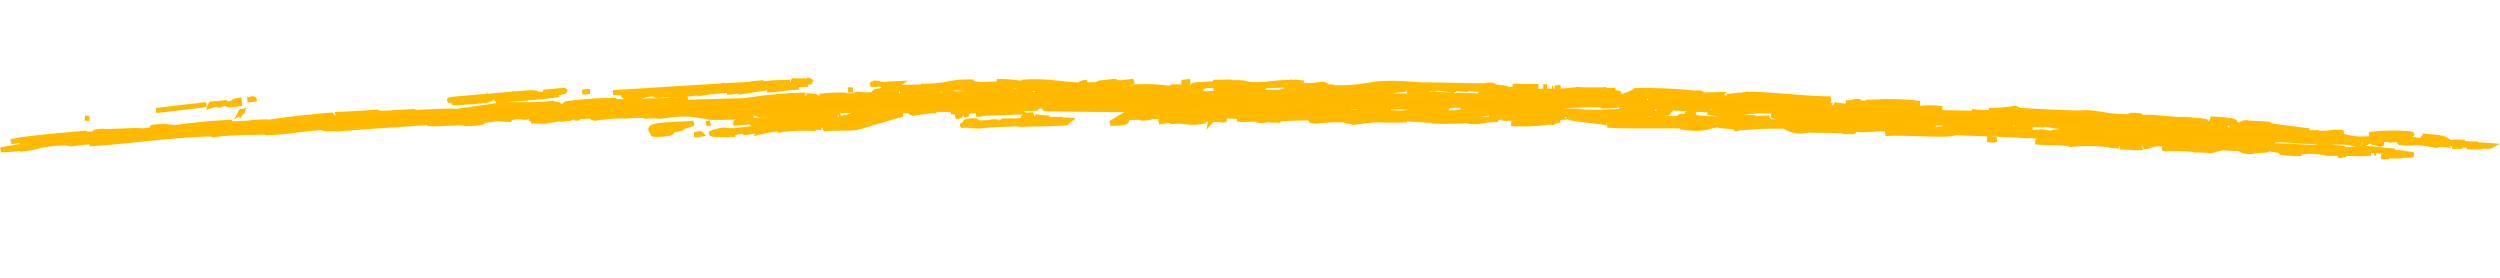 <svg xmlns="http://www.w3.org/2000/svg" width="489.559" height="54.361" viewBox="0 0 489.559 54.361"><defs><style>.a{fill:#ffb800;stroke:#ffba00;}</style></defs><g transform="translate(1.651 0.498) rotate(3)"><path class="a" d="M.81.665c.8-.007,1.486.19,1.174.26C3.64.758,3.648,1,3.9.594,4.972.42,6.061.736,4.851.868L7.9.7,6.1.585C6.632.254,8.976.772,9.6.386L6.316.325l.178-.11A14.54,14.54,0,0,1,3.79.16c.089-.055.045-.148.624-.142C.462-.123,3.288.592,0,.612A5.932,5.932,0,0,1,.81.665Z" transform="translate(477.371 2.168)"/><path class="a" d="M5.835.582l-1.421.4L2.11.8c-.036.151-1.733.221-.6.386A7.923,7.923,0,0,1,2.531,1.16c-.283.315-3.085.071-2.433.418A14.64,14.64,0,0,0,3.353,1.4a30.244,30.244,0,0,1,3.66.329c.5-.034.587-.231,1.227-.253H7.807L7.783.984A9.256,9.256,0,0,1,6.167,1L8.929.511C8.1.03,5.406.222,4.362,0,5.645.448,3.293.174,5.835.582Z" transform="translate(469.066 1.307)"/><path class="a" d="M0,0,.065,0Z" transform="translate(477.306 2.778)"/><path class="a" d="M2.859.722c-.567.057-.7.185-.769.249L8.466.411C8.232.3,6.353.3,7.563.121A5.917,5.917,0,0,0,5.142.484L5.555.251C4.15.626,3.016.228,3.935,0L3.81.011,0,1.315C1.51,1.24,1.061.888,2.859.722Z" transform="translate(190.423 10.626)"/><path class="a" d="M0,.267C.781.091.854.03.741,0A5.894,5.894,0,0,0,0,.267Z" transform="translate(8.993 27.007)"/><path class="a" d="M1.19,0,0,.409A6.709,6.709,0,0,0,1.19,0Z" transform="translate(186.376 12.245)"/><path class="a" d="M.567.048C.563.032.575.018.534,0L0,.2H.012Z" transform="translate(197.791 6.906)"/><path class="a" d="M.409,0,0,.069Z" transform="translate(147.662 16.17)"/><path class="a" d="M6.511,0,3.7.5C4.057.336,2.68.477,3.247.274,3.033.313,2.02.441,2.316.491L2.9.438C1.482.945,2.433,1.03,0,1.516A6.512,6.512,0,0,0,3.025,1.13l.737-.11L6.021.292Z" transform="translate(214.32 3.871)"/><path class="a" d="M0,.034.017,0A.028.028,0,0,0,0,.034Z" transform="translate(46.57 19.04)"/><path class="a" d="M.069.025,0,.167C.121.082.672-.057.069.025Z" transform="translate(46.588 18.874)"/><path class="a" d="M.4.009C.377.084.239.19,0,.3L.887,0Z" transform="translate(187.992 11.941)"/><path class="a" d="M0,.543,2.377.281,3.2,0C2.308.158,1.251.3,0,.543Z" transform="translate(191.593 10.356)"/><path class="a" d="M13.792,3.818c-4.891.55,1.057-.58-1.239-.468a22.785,22.785,0,0,0-2.575.63c3.822-.614-.291.765,3.6.249-.429.445-2.684.717-4.045.767-1.632-.212,1.215-.427,1.433-.84a3.426,3.426,0,0,0-1.846.566c-2.494.19-4.932,1.044-6.588.68A8.381,8.381,0,0,0,0,6.172c-.057.432,2.725-.084,3.5.162-.15-.018-.441-.057-.381-.123l1.567-.087c-1.51.021.061-.432.834-.553.563-.073,1.688-.217,1.571-.087l-.83.185c1.15,0,2.344-.573,3.587-.484.093.084-.336.178-.381.242a35.752,35.752,0,0,1,4.369-.943L12.84,5c1.409-.605,4.984-.829,7.507-.833-.291-.043-.8-.041-.53-.151,1.409-.24,2.583-.068,1.984.212,1.3-.477,5.43-.249,7.211-.877q4.081-1.49,8.219-2.891a9.035,9.035,0,0,1-1.02.2C35.3.377,34.883.459,36.2,0c-1.336.308-.721.55-2.8.744C34.166.5,34.251.059,32.243.2c-4.867.854-7.851,2.2-12.313,3.174-.255-.258-3.867.18-5.656.292A10.493,10.493,0,0,1,17.48,2.9l-3.434.3Z" transform="translate(138.803 12.19)"/><path class="a" d="M.4.014C.271,0,.138,0,0,0A1.73,1.73,0,0,0,.4.014Z" transform="translate(168.659 13.925)"/><path class="a" d="M.417.032C.429.021.421.011.425,0L0,.064Z" transform="translate(158.703 15.021)"/><path class="a" d="M.069.249.83,0,.215.126C.017.18-.072.228.069.249Z" transform="translate(186.564 11.178)"/><path class="a" d="M.126,0,0,.126l.336,0C.352.059.3.011.126,0Z" transform="translate(187.993 11.827)"/><path class="a" d="M.449,0,0,.114A1.11,1.11,0,0,0,.449,0Z" transform="translate(125.577 15.613)"/><path class="a" d="M3.337,2.6c1.693-.219.065-.432,2.474-.706l-.717.055c1.668-.384,4.758-.58,6.814-.808-.178.187,1.316.073,1.158.352A13.872,13.872,0,0,0,16.48.762c.9,0,2.158-.365,3.3-.368-.514-.107,1.425-.676-1.223-.219.211-.043.065-.064.271-.107-1.81-.041-2.4.393-3.9.546-.948-.062,1.393-.39.526-.365-1.834.327-5.948.4-5.64.959a5.2,5.2,0,0,1-2.02.007C5.84,2.022-.27,1.842.009,2.6a28.476,28.476,0,0,0,3.154-.541Z" transform="translate(143.439 13.531)"/><path class="a" d="M.336,0,0,.023Z" transform="translate(182.095 11.717)"/><path class="a" d="M20.873.706l-.6.564c-4.053.443-5.559.45-9.122.772-.291-.046.13-.128.34-.169-2.49.274-6.272.493-8.033.884-.8.066-2.94.084-2.186-.135a8.05,8.05,0,0,1-1.259.185c-.17-.174.984-.139.968-.292-.36.018-.506,0-.571.059.551-.208-.8-.566,1.988-.795,1.2.333-1.915.215-1.146.633.923-.078.765-.251.826-.315C3.26,2,3.264,2.128,3.232,2.24c.409-.185,1.944-.11,2.5-.386,2.275-.233-.024.365,1.466.231l.729-.553,2.51-.123C13.986.929,9.7.626,13.743,0c-.474.3,1.288.573,3.223.509a42.187,42.187,0,0,1-4.689.6c2.182.194-2.851.292-1.656.628a16.791,16.791,0,0,1,4.045-.473l-.425.082C15.674,1.27,16.626.676,18.634.7c.976-.1.826.059.684.183A4.661,4.661,0,0,1,20.873.706Zm-2.105.26-1.32.064A5.035,5.035,0,0,0,18.768.966Z" transform="translate(187.821 11.423)"/><path class="a" d="M0,0,.4.046A2.5,2.5,0,0,0,0,0Z" transform="translate(456.26 1.524)"/><path class="a" d="M0,.021.773,0C.47,0,.223.007,0,.021Z" transform="translate(279.379 3.268)"/><path class="a" d="M0,.153,1.113,0A6.382,6.382,0,0,0,0,.153Z" transform="translate(303.299 0.734)"/><path class="a" d="M.216,0,.179,0,0,.023Z" transform="translate(446.84 1.339)"/><path class="a" d="M0,0A5.02,5.02,0,0,0,.636.094,1.494,1.494,0,0,0,0,0Z" transform="translate(351.882 0.976)"/><path class="a" d="M0,.027.069.034.207,0Z" transform="translate(302.787 0.887)"/><path class="a" d="M.486,0,0,.078A3.178,3.178,0,0,0,.486,0Z" transform="translate(267.687 2.264)"/><path class="a" d="M.47,0C.3.023.13.048,0,.075Z" transform="translate(269.542 3.565)"/><path class="a" d="M1.016,0,0,.146A7.313,7.313,0,0,0,1.016,0Z" transform="translate(231.55 4.301)"/><path class="a" d="M.15,0C.093.027.036.053,0,.075.138.053.2.021.15,0Z" transform="translate(266.031 3.415)"/><path class="a" d="M.1,0H.032L0,.055Z" transform="translate(462.674 3.072)"/><path class="a" d="M0,.02.915.006A8.343,8.343,0,0,0,0,.02Z" transform="translate(465.338 2.395)"/><path class="a" d="M0,.034C.279.1.927.18.628.262,1.154.155,1.109-.089,0,.034Z" transform="translate(373.11 1.472)"/><path class="a" d="M.031.155A4.487,4.487,0,0,1,.614,0C.23.064-.106.116.031.155Z" transform="translate(457.508 5.863)"/><path class="a" d="M0,.1.567,0C.368.027.178.062,0,.1Z" transform="translate(458.122 5.762)"/><path class="a" d="M.32.062A.858.858,0,0,0,0,0C.045.064.162.075.32.062Z" transform="translate(362.987 5.527)"/><path class="a" d="M3.972,1.452c.17-.112,4.154-.247.822-.4C4.952.694,6.948.945,7.843.881c-.636-.1.34-.219.158-.354A10.727,10.727,0,0,1,6.292.6C5.972.427,7.086.347,7.948.434,6.9.212,9.321.187,7.827,0A38.657,38.657,0,0,0,0,.578,37.893,37.893,0,0,1,5.4.662l-.66.292A24.1,24.1,0,0,0,.324.747L4.073,1c1.741.308.559.333-.834.349A2.16,2.16,0,0,1,3.972,1.452Z" transform="translate(463.014 1.049)"/><path class="a" d="M0,.021.061.03A1.032,1.032,0,0,0,.219,0Z" transform="translate(464.265 5.134)"/><path class="a" d="M.292,0,0,.142C.251.069.328.027.292,0Z" transform="translate(234.601 10.523)"/><path class="a" d="M.019,0h0C0,0-.009,0,.019,0Z" transform="translate(462.112 3.616)"/><path class="a" d="M.036,0,0,.027A.1.1,0,0,0,.036,0Z" transform="translate(245.953 10.012)"/><path class="a" d="M.156.037A.181.181,0,0,0,.091,0C-.075.027.01.037.156.037Z" transform="translate(246.906 3.191)"/><path class="a" d="M0,0A.035.035,0,0,1,0,.03Z" transform="translate(245.998 9.982)"/><path class="a" d="M.351.091A2.705,2.705,0,0,0,.023,0C-.046.034.031.064.351.091Z" transform="translate(299.203 6.673)"/><path class="a" d="M.142.027,0,0Z" transform="translate(288.691 6.644)"/><path class="a" d="M.911,0C.526,0,.239.011,0,.027A9.1,9.1,0,0,0,.911,0Z" transform="translate(369.198 0.124)"/><path class="a" d="M.36,0A2.077,2.077,0,0,1,0,.132,1.757,1.757,0,0,0,.36,0Z" transform="translate(245.515 10.039)"/><path class="a" d="M.231,0,0,.042.141.053Z" transform="translate(315.374 4.767)"/><path class="a" d="M5.482.653a1.573,1.573,0,0,0-.267.114C6.632.589,9.272.637,9.547.3,9.066.322,6.531.214,6.94.007,5.952.125,4.454-.055,3.919.018c1.656.123.207.272-.887.422C2.021.379,3.195.169,2.32.137L0,.256,2.033.228,1.45.566,1.656.53C5.065.26,2,.984,5.482.653Z" transform="translate(316.109 4.2)"/><path class="a" d="M.539,0A4.211,4.211,0,0,0,0,.1,1.378,1.378,0,0,0,.539,0Z" transform="translate(320.276 4.967)"/><path class="a" d="M0,.064.6,0Z" transform="translate(340.628 5.009)"/><path class="a" d="M0,.132C.085.219,2.11.24,2.012,0L.223.078Z" transform="translate(198.274 10.13)"/><path class="a" d="M.8,0H.134L0,.039A3.875,3.875,0,0,0,.8,0Z" transform="translate(357.661 3.079)"/><path class="a" d="M.6,0A2.2,2.2,0,0,0,0,.137,2.116,2.116,0,0,0,.6,0Z" transform="translate(323.452 4.07)"/><path class="a" d="M0,0A2.091,2.091,0,0,1,.761.267C1.34.272,1.749.146,2.34.1A13.87,13.87,0,0,1,0,0Z" transform="translate(360.51 3.659)"/><path class="a" d="M.049,0,0,0Z" transform="translate(363.433 3.755)"/><path class="a" d="M199.424,10.26l-.729.1.361-.087-1.951.043-.78.087a.719.719,0,0,0,.258-.078l-.625.009c-1.44.345-5.182.758-6.226.973-1.411.2-3.167.365-4.292.413,1.039-.057,2.393-.192,1.922-.3a26.483,26.483,0,0,0-6.828.226l2.117-.153-4.545.87c-1.761-.105,2.267-.436,2.852-.674-3.6.523-6.983.034-8.5.619-.361-.258-.97-.687-3.391-.489,1.893.19-1.372.3.212.539-.769.215-2.76.091-2.806.306l.178-.13a18.68,18.68,0,0,0-7.081.982c-4.917.466-7.3.427-11.31.806a6.434,6.434,0,0,0-3.2-.438c-.631.308-4.235.712-4.453,1.06,2.961-.1,2.244-.454,3.942-.667,1.607.219.293.32,2.358.363-1.658,0-7.1.744-9,.571l.591-.094c-2.875.032-3.8-.71-8.205.132l-2.112.37c.092-.039.08-.078.126-.11-3.638.253-2.84-.185-6.691.418.3-.048.086-.066.385-.112a41.308,41.308,0,0,0-6.14.8c-1.188-.169.109-.281.654-.53a65.686,65.686,0,0,0-10.409,1.63l-2.657.073c1.463-.244,3.173-.687,2.616-.806a22.654,22.654,0,0,1-3.075.406,9.969,9.969,0,0,1,1.825-.726c-4.3.087-.591.68-3.781.42-1.3.114-1.922.427-1.945.642l-2.513-.055c-.109.281-3.012.555-4.894.763A6.051,6.051,0,0,0,94.04,18.4c-.023.217-1.991.493-3.3.605-.8-.5-8.441.911-7.293.121-5.721.749-13.874,1.61-17.576,2.213-1.366-.023-3.953.224-2.565-.183-4.705.445-6.725,1.292-11.453,1.635-.43-.025,2.089-.231,1.8-.393-2.88.543-5.658.368-10.254,1.018.786-.094.941-.231,1.01-.3a20.978,20.978,0,0,1-2.949.612c-.717.027.861-.164.43-.19-9.267.694-15.636,2.206-24.587,3.256,2.565-.292,3.27-.76,3.19-.909l-2.513.288c-.832.292-2.714.514-4.189.831-.247-.046-1.061-.025-.344-.2C8.228,27.032,6.2,28.361,0,28.893l6.805-1.578L4.8,27.281l2.99-.7c-2.083.032-3.42.68-3.856.441.35-.123,1.349-.215,1.274-.363a18.729,18.729,0,0,0-3.288.546c3.259-.977,10.483-1.818,14.27-2.409.58-.116-.43.192-.493.26,1.572-.2,2.645-.146,4.567-.475,1.073-.377-1.067-.059-2.066.032-.017-.217.488-.263,1.561-.42.436.237,6.082-.614,7.729-.454,5.807-.742-1.44-.6,4.39-1.107l1.934.121c3.167-.6,7.345-1.276,11.166-1.619l-.792.1c-.436.19.493.176.93.2,2.938-.176,5.256-.827,7.19-.706,3.03-.69,8.314-1.5,11.964-2.028,1.274.311-4.671.822-6.053,1.24l3.4-.343a14.589,14.589,0,0,0-3.936.817c3.018-.242,3.776-.678,6.541-1.066-.149.132.27.164,1.578.039l.2-.306a2.3,2.3,0,0,0,.608,0l4.935-.66A16.2,16.2,0,0,0,68.9,18.3c.562.112-.522.251-1.825.374,1.027-.288-1.366-.023-1.435-.171,2.622-.251,5.813-.6,7.477-.845l.711.194c2.53-.183,5.078-.58,6.811-.674l-.448.185c3.03-.217,5.876-.669,8.676-.685,2.507-.527,5.744-1.064,7.764-1.56.987-.427,8.1-.292,10.868-1.016.224.016-1.939.427-2.9.642,2.037-.128,3.414-.674,4.235-.388-4.579.285.39.251-1.584.527,2.106-.194,4.3-.452,5.267-.667-3.42.306.958-.58-2.422-.123a67.315,67.315,0,0,1,9.387-1.137c.046.151.476.187,1.71.153l.849-.29c1.526-.082-2.771.484.293.32,2.926-.614,9.485-.539,10.5-1.324,2.508.08-4.378.63-.631.674-1.957.411-4.969.358-5.48.751,1.985-.258.889.226,2.2.126l2.169-.39-.511.027c3.649-.621,9.772-.95,14.615-1.391a86.88,86.88,0,0,1,11.574-1.685c-1.371.3,4.223-.1,1.257.491a13.716,13.716,0,0,0,4.539-.507c-2.048.091-.734,0-2.473.05a26.036,26.036,0,0,1,4.871-.4c-.511.021-.3.043-.39.107,2.473-.05,1.079-.26,2.794-.459.666.212,3.89-.2,5.543-.185l2.163-.523c-1.176.327,2.255-.068,2.708.123a29.759,29.759,0,0,1,5.428-.767c-1,.187,2.387.037,2.53.274,4.43-.034,6.932-1.094,11.183-1-.1.064-.872.272.35.258.924-.123,2.594-.2,3.6-.285l-.029.009.046-.009c.493-.043.8-.094.786-.153a47.257,47.257,0,0,1,5.8-1.044c-.35-.26-3.2.023-4.412.187l-.981.338c-1.188-.354-3.053.26-3.9.167,1.865-.612,7.821-.852,11.258-1.368a80.345,80.345,0,0,0-11.12.272l1.871.055-2.146.137,2.192.167c-2.054.071-3.787.253-5.629.349,2.152-.137,3.133.192,1.894.205-2.5-.123-2.433.329-4.269.425,1.027-.037,2.358-.114,1.567.1-3.741-.11-4.636.164-8.062.011.591.434-4.091.3-4.424.7l1.538-.055-3.11.484c-3.127-.164,2.473-.564-2.163-.511-4.194.247-3.885.722-7.144.986a28.97,28.97,0,0,1,6.117-.941L174.888,7.6c.78-.215,4.458-.445,6.3-.548-2.9.507,1.457,0,2.938.169.143-.279-1.784-.119.431-.468-2.152.139-2.462.167-5.239.256,5.968-.265,4.958-1.242,10.225-1.343-2.341.265.981.329,1.32.438,1.107-.1,3.363-.3,4.275-.425l-1-.329c2.961-.347,4.309.393,7.643-.21.367-.256-3.093.11-2.479.027,4.677-.53,6.622-.023,10.948.007.2-.128.063-.368,1.469-.658-.384.256.752.306-.849.575a33.414,33.414,0,0,0,4.286-.4c-3,.021,1.09-.39,1.589-.555,1.544-.041-.384.251-1.3.368,1.245,0,2.823.258,3.4-.121.126.237-3.213.811-5.463.991l1.544-.039a14.6,14.6,0,0,1-2.754.194c1.555.11,1.48.322,1.194.511-.207-.025.092-.062-.109-.087-1.245,0-2.158.126-1.83.235-.981.386,1.767.1,2.651.226l1.848-.16,6-1.37A39.578,39.578,0,0,1,228,4.867l.465-.306c2.376-.1,4.636-.123,3.236.308-.115-.089-.419-.05-.941-.037a.919.919,0,0,1-.3.1l-.1.055,4.206-.379c-4.172.626-.052.516-.62,1.046l4.286-.386c-2.674-.018-.121-.238.792-.354.344.267,3.488-.187,5.026-.217l-.092.062c1.44.037,3.908-.1,5.646-.249a26.767,26.767,0,0,1,3.035-.959c-3.058.025-1.3-.164-1.584-.327a5.216,5.216,0,0,0,.935-.055c.413-.1-.62-.08-.729-.169-3.185.267-6.484.445-7.683.888,1.038.135,1.635-.24,2.777-.169a46.091,46.091,0,0,1-6.254.5l-.947-.187-2.645.265a9.538,9.538,0,0,1,3.133-.58c-.425-.2-2.777.194-4.521.21l-.786.354c.287-.19-3.414-.032-.866-.4l4.189-.475-1.251-.148L240,3.013l-.8.2c5.738-.509,1.888.514,7.631-.107a31.363,31.363,0,0,1,7.3-.639c-2.571.2-.2.276-1.107.534a19.478,19.478,0,0,0,4.831-.509c.723.169,1.251.311-1.125.384-.184.427,3.093-.205,3.42.212,7.821-.343,5.921-1.655,15.223-1.5l-.3.183c5.778-.411,9.192-.317,14.557-.635l4.344.295c-.941.1-3.42.511-2.186.683-2.157-.372-4.315-.144-6.593-.306-.2.123.723.176,1.13.233-1.343.041-2.06-.135-3.816,0,.1.089,2.066.132.62.235l-2.473-.19c-3.2.237-1.44.706-5.256.708a12.36,12.36,0,0,1,3.454-.776c-1.744.007,2.278-.224.66-.315-2.41.452-3.69.183-6.943.553a6.741,6.741,0,0,1,1.268-.2l-4.843.055c1.239.16-3.913.4-3.385.694,5.153-.087,3.6-.219,9.479-.281a21.977,21.977,0,0,0-4.608.881,1.927,1.927,0,0,0-.321-.014c-.815.347.115.393.23.934,2.565-.5,4.412-.267,7.5-.587.522-.315-1.911-.32-3.454-.183l2.726-.295-.517.155,7.046-.137a9.537,9.537,0,0,0-2.4.4c.912-.018,1.825.03,2.8.084-.264-.276-.184-.482.7-.5a52.991,52.991,0,0,1,8.836.352l.522-.039c-.82-.265,3.1-.63,4.441-.973-.012.3,2.364.1,3.7.21.631-.368-.384-.813-2.031-1.041-3,.418-1.652.377-3.007.872l-4.843.464L293.43,2.8c-2.473-.039-4.745.4-4.642.041,1.239-.283,3.408-.21,4.642-.493l-1.647-.075c2.783-.448,1.532.29,4.946-.073-1.337-.26.31-.032,1.75-.285-1.234-.171-6.077.292-5.147-.26,1.761-.285,6.186.4,8.469-.192l-.109.062a29.254,29.254,0,0,0,6-.6A48.3,48.3,0,0,0,312.87.707l-.011.151,2.284-.119c-1.05.3-2.691.059-4.654.146l.293.274a16.032,16.032,0,0,0-5.463.557c2.513-.317,7.236-.114,7.746-.678l1.63.244.746-.121c1.216.183.063.543-2.215.664-.407-.062-.614-.091-.5-.153a23.146,23.146,0,0,1-4.556.39l1.343-.18a37.274,37.274,0,0,0-7.126.573c4.625-.059,9.175-.107,13.5-.238,1.17-.664,2.634-1.055,3.19-1.66a90.574,90.574,0,0,1,9.41-.205l-.218.121a27.746,27.746,0,0,0,3.317-.121c1.325.123-.849.333.069.4l4.149-.3c-.224.272-3.735.361-5.4.42.31-.03.941-.089.734-.121-1.957-.062-5.5.482-6.409.119-.929.089,1.882-.331-1.32-.274C321.241.5,320.6.862,320.392.983c-.012.151,3.391.123,2.243.333a38.083,38.083,0,0,1,4.447-.178c-1.647.059-3.845.42-4.757.208-3.219.361-2.634,1.057-1.1,1.057-.4-.212,5.9-.42,1.584-.6,1.876-.333,5.388-.42,7.878-.662l-.1.062,3.11-.148c-.425.089-1.36.18-1.371.331L336.6.871c-2.4.331,1.532.146,2.657.26.436-.24,2.106-.434.471-.541-1.848-.137-1.05.139-2.708.189l2.307-.4.207.032,1.377-.32c3.207-.03-1.314.712,2.754.359l-.58-.4c4.763-.016,10.908.345,14.248.105-.907.247-1.28.623.012.822-1.452-.046-4.355.014-6.427.084a17.312,17.312,0,0,1,4.808-.468c-1.159-.646-5.629.491-5.962-.178-5.772-.146-4.212.715-9.135.4-.029.3-1.366.169-1.589.436,1.5.468,6.507-.119,9.692,0a6.284,6.284,0,0,0-1.044.142,34.983,34.983,0,0,0,4.763-.167l-.2-.032c2.725-.336,1.727.2,3.362.306.62-.055,2.886,0,2.5-.219l2.961.24-.166-.333a22.247,22.247,0,0,0,3.517-.057l.052-.3L360.34.787c2.083-.13.557-.3,2.846-.4-2.536.368,1.831.137,2.106.413l1.67-.2L366.537.7c1.337.137,1.566-.142,3.116-.114A23.422,23.422,0,0,0,364.3.492C365.981.3,369.32.051,370.146.044a45.3,45.3,0,0,1,4.694.107c-3.185.142,1.171.9-5.233.731a2.456,2.456,0,0,1,.838-.016c-.878-.386-3.827.071-5.2.24.373.215-1.073.292,1.388.377-.815-.123,2.031-.539,4.378-.363l-.379.477,3.4.032-.316.025c1.3.295,3.621-.084,5.967.08,1.681-.18,8.165-.089,5.359-.566,2.112.283,3.942-.107,6.231-.187L388.416.807a30.717,30.717,0,0,0,5.1-.692c.275.128.884.228.333.37,4.544-.025,11.034.114,13.7-.258,3.207.027,3.707.587,8.2.379.947-.066-.734-.445,2.244-.3.2.034-2.875.342.442.313,2.37-.358,5.537.215,8.618-.094,1.618.135,4.43.091,3.833.379a59.243,59.243,0,0,0-6.759.116c.362-.174-1.819-.174.075-.3-3.873-.228-2.519.171-6,.016a6.658,6.658,0,0,0,2.531.222c.005.393-6.863.174-3.782.653,3.713.041,4.837-.776,8.05-.354-1.3.235-3.311.03-4.963.438l2.645.164,1.922-.281-.115.057c4.659.377,4.332-.4,8.526-.573-2.41-.3.591-.676-1.228-.861,2.806-.023,4.86.055,4.86.45-5.25.263-.321.409-5.176.754.786.148-1.171.562,1.7.635,3.254-.244-.958-.338,2.284-.432.189.037.384.075.27.132,1.5-.19,1.733.091,3.546-.114l-.43.075c2.2.263,2.444-.244,4.344.039-.752-.3,1.3-.226,2.5-.395A53.693,53.693,0,0,0,438.9.761c-.476.226-.2.356-1.779.45H439.6c-.534.032-.947.087-1.44.128l-2.382-.146c3.035-.13,1.658-.395,2.961-.619,2.766.132,2.3-.039,4.034.057-.2.336,5.308.639,8.481.893l-1.48-.03c-2.33.187,1.578.3,1.652.4l1.7-.151c-.321.021-.769.094-.052.151,2.289-.039,2.186-.374,4.476-.413.155.189-1.8.45-.39.564a13.563,13.563,0,0,0,5.032.489,11.548,11.548,0,0,1,1.922-.114c-.126.009-.287.011-.344.025l1.991.244c-1.744.276-3.449-.217-5.2.087l-.178.3a28.006,28.006,0,0,0-4.017.244c2.031.073,2.473,0,4.757-.039.3.2-1.32.32-1.549.338l.356-.169c-2.7-.281-4.1.244-7.477.148-.5-.018-.2-.037-.075-.091-2.76.26-5.423-.171-8.113.185l.878-.148-8.94.614-.029.116c.384.075-.941.057-1.652,0l.006,0c-1.813.128-3.529.247-4.889.34a12.441,12.441,0,0,0,1.664.155c.562-.142,3.8.016,3.374-.306,1.492.208,3.925-.037,5.021.094-2-.224,1.417-.281,1.779-.45.666.205,2.978.018,2.7.283a7.988,7.988,0,0,0-1.836-.039c-2.123.226,3.839.263,1.2.468,3.345-.148,7.735-.018,11.189-.224l-1.917-.13c1.526.055,5.153.037,5.411.169-1.136.018-2.467,0-3.925.037-.092.3,3.494.039,3.638.226l4.269-.45L460.365,4.4c1.182-.18,5.027.11,7.884.217-1.687.386-4.315-.1-7.35.046-2.2.132,1.314.413-.769.489a11.1,11.1,0,0,0,2.559.009l.809.089c-1.888.345-6.013.219-8.8.509a2.376,2.376,0,0,0,.539-.121,55.035,55.035,0,0,0-6.341-.112,9.3,9.3,0,0,0,2.152.021c.075.091-1.882.11-2.628.205,1.916.13.344.224,1.555.3a36.477,36.477,0,0,1-3.793-.018c-.78-.151.666-.187.522-.374-1.584.094-2.272-.358-4.585-.171,3.052.114-.832.4-1.893.507l.516.021a4.936,4.936,0,0,1-2.467,0c1.256-.073,2.467,0,2.123-.224-.826,0-1.652,0-2.593.057l.861-.151h-4.109a17.722,17.722,0,0,0-2.341.731,14.423,14.423,0,0,0-3.294.027l.442-.08a33.193,33.193,0,0,0-6.185.13c-1.3-.158,9.187-1.078.023-.939-3.477-.007-2.18.546-4.166.733,0,0,.109-.057-.086-.094a19.062,19.062,0,0,0-2.926.251,14.088,14.088,0,0,0,2.657.014c-.459.231-3.167-.027-4.332.153,1.515-.354-2.938-.144-1.762-.324a36.976,36.976,0,0,0-7.85.3c-2.06-.445-3.6.039-6.932-.137.511.009,1.44-.064,2.157-.021,1.894-.3-3.454-.126-.539-.4-.626.05-.04.151.6.1,1.119-.039,2.175-.153,1.893-.285L399.2,5.609l.953-.075-4.137-.317c-.109.057.276.126.476.16-4.791-.121-10.26.11-14.454.091-.752.806-10.306.4-13.657.932.889-.244,1.36-.653.786-.811a30.156,30.156,0,0,1,4-.317c.281.126,2.4.258,1.05.413,4.734-.123-.66-.345.717-.653-5.25.1-8.291.623-11.585.865l-.092-.094-2.484.219c2.049.021,1.985.473-.66.356l.321-.027c-1.521-.167-4.619.107-6.966.114l-1.561.285a5.633,5.633,0,0,1-3.3-.756,66.557,66.557,0,0,0-8.349.733c-1.2-.208-6.719-.114-3.833-.445-3.3.269-2.467,1.388-8.24.9l1.446-.24c-5.428.176-13.111.774-15.648.621,1.882-.781-6.92-.587-8.022-1.267.3.155-1.733.281-2.014.377a5.525,5.525,0,0,0-1.985.05c2.146.073-1.343.8,2.645.37a34.873,34.873,0,0,1-9,1.162l.006-.3,3.563-.03c-.4-.208,1.429-.253,2.158-.381-6.639.055.729-.731-6.019-.464-.614.217-.206.121-1.951.258.826-.039.93-.249-.4-.208l-1.228.281c-2.462-.42,3.839-.457,1.75-.74,2.565-.324,7.064-.6,6.146-.957-4.3,0-3.7.847-8.188.822l-.511-.146a11.449,11.449,0,0,0-2.565.626c-.1-.091-.511-.146-1.526-.139-2.565.475-4.3.61-6.645,1.112,6.421-.534,5.618.105,12.256-.4-1.027.16-5.721.411-5.921.833v-.3a60.39,60.39,0,0,1-7.041.45l1.629-.224c-3.575.324-6.134-.253-8.865.377q1.524-.027,2.444-.132c-1.83.212-4.171.283-6.208.317l-4.057.674c0-.151-2.651-.046-1.44-.338a32.943,32.943,0,0,0-6.088.557c-3.173-.185,2.628-.256,2.823-.683a88.756,88.756,0,0,0-11.086.733c.884.023,1.32.057,1.3.132a22.463,22.463,0,0,0-2.817.046l-.6.224c-1.63-.064-1.44-.187-.132-.393-1.532.021-3.225.5-4.872.3,2.513-.379,5.882-.317,7.2-.518-5.371.416-5.635-.333-12.428.26-.109-.089.993-.329-.327-.263-3.047.231-.677.441-1.566.706a19.046,19.046,0,0,1,4.9-.007l-.579.189c-.121-.075-1.6,0-2.066-.059l-.276.34c.063-.365-2.393-.511-4.212-.283,1.962.16,1.452.174,2.094.55-2.49.521-3.076-.224-5.87.336.178-.126,2.708-.345.47-.317a13.226,13.226,0,0,0-2.7.5c1.285-.368.855-.569,2.238-1,3.242-.205,1.314-.064,4.458-.356l-2.777-.112c2.743-.192,1.9-.443,2.089-.566-4.814-.057-3.408.633-6.467.712-1.394.279,2.852-.105.637.226-2.846.1-.579.226-3.718.521l.488-.164a15.046,15.046,0,0,0-3.035.228c-1.205.155,1.75.957-3.317,1.24.218-.1.293-.153.281-.187l4.1-2.74c-5.176.256-11.143.53-17.168.742-1.59-.4,4.114-.66,3.667-.856l2.766-.066c-.08.215-5.686.411-3.093.626,4.751-.45,7.018-.338,11.453-.991-1.589-.411-6,.388-9.1.208a32.417,32.417,0,0,0,3.288-.295l-9.026.342-.671.162c2.163-.078,3.655-.126,3.85-.119-2.852.13-5.141.543-5.2.911l.511-.018-.981.174ZM18.052,26.155a.925.925,0,0,0,.31-.167C18.3,26.05,18.43,26.071,18.052,26.155ZM254.744,6.148l-11.367.3c6.817.413,11.6.754.591,1.213l-.706.089c1.463,0,3.948-.075,6.266-.231,1.813-.331,7.66-1.512,7.568-1.589a18.631,18.631,0,0,0-2.875.08Zm3.035,1.066c2.175-.014,1.641-.148,1.94-.3l-2.249.151C257.762,7.084,257.917,7.128,257.779,7.214Zm1.773-.438a4.835,4.835,0,0,1-.568,0ZM217.625,8.628l.218-.018-1.561.048C216.494,8.669,216.9,8.664,217.625,8.628Zm4.481.119.425-.283-1.463.046A2.145,2.145,0,0,0,222.106,8.747Zm14.288.119c.786-.354,3.741-.523,3.816-.888.161-.1-.476-.1-1.182-.1l-2.5.1c-.017.055-.178.112-.453.174.884,0,1.492.057,1.211.295-2.393-.361-1.905.443-4.361.448C232.234,9.185,235.694,9,236.394,8.865ZM423.533,3.7c.069.032.3.114.637.215l-1.727.174c-3.064-.084-5.52-.607-8.286-.169a11.314,11.314,0,0,1-2.645-.548c.631.016,1.222.037,1.721.066C421,2.81,417.261,4.136,423.533,3.7ZM388.2,3.1a1.25,1.25,0,0,0,.431-.082c-6.846.706-12.48.934-16.175.934a44.284,44.284,0,0,0,5.64.532l-1.377.308-.884-.228-2.4.288c.688.194,2.639.139,3.953.285.109-.057,4.269-.434,5.434-.626l-3.357-.183c.912.078,5.342-.021,7.1-.11a7.985,7.985,0,0,0-3.38-.032c-.373-.219,3.127-.244.9-.468a71.9,71.9,0,0,1,8.733.014l.339.37c2.123.13,1.423-.459,3.948-.26-3.1.094.534.4-1.928.448.786.137.023.4,2.49.349,2.049-.5,2.605.285,4.539-.142,1.3.158-1.389.295,1.165.365,2.926-.251,2.754-.438,2.938-.8-2.743-.105-3.081.461-5.319.368l4.453-.6a12.464,12.464,0,0,0-1.94-.078,14.973,14.973,0,0,0,2.307-.247l1.033-.178a37.012,37.012,0,0,1-5.181-.178l.35-.174a10.02,10.02,0,0,0-3.03.1c-2.266.034-4.527.292-5.026.071l.855-.167C392.014,3.054,391.7,3.077,388.2,3.1ZM296.855,4.426c1.813.585,3.77,1.062,11.6.717l-.614.059c4.028.3,7.631-.717,12.526-.393a27.4,27.4,0,0,0-4.665.884l2.479-.242c-.637.363,1.83.123,3.672.094L320.3,6a24.553,24.553,0,0,0-3.89.03,31.62,31.62,0,0,0-6.237-.249c.3.274,5.325.034,3.15.548,1.951-.242,2.249.032,4.3-.119-1.957.24-.43.393-1.876.633l3.385-.178c.1.091-4.918.329-2.071.6,1.331-.18,5-.087,5.015-.388l.1.089c2.559,0,1.056-.452,4.212-.359.012-.151-.6-.242-1.716-.183a21.508,21.508,0,0,1-3,.39c-.912-.212,2.358-.027.941-.393-.706-.18-5.124.3-3.77-.183l2.553,0c.017-.3,1.865-.331,1.779-.573,1.538-.151,3.058.153,4.613-.148.631-.21-.574-.543,2.083-.452,2.123.4,8.165.139,10.432.059l1.968-.224c-.19-.18-3.8.084-2.548-.174l3.093-.123-.224.121c1.027.009,2.066-.132,3-.212-.947.233-3.19.18-2.708.486a26.464,26.464,0,0,0,3.03.071c-.287.027-.539.062-.493.105a6.616,6.616,0,0,0,3.535-.509c2.926-.454-3.03-.331-2.691-.662l8.659-.308c-.735.114-1.469.226-1.176.352,2.14.112.075.242,3.052.18-.252-.425,3.735-.326,5.824-.607,1,.16,1.2.192-.947.231.27.276,3.15.123,4.183.132.591-.08,1.6-.135,2.243-.208-.872-.123-.522-.308,1.343-.45l.1-.059c-3.07-.037-7.861-.26-9.755.053l.528-.146c-3.575-.185-7.672.623-9.364.121.132-.21-.717-.037-.683-.338l-2.594.276.528-.144-4.435.137.109-.059-5,.758c.011.13.149.169-.539.276a14.344,14.344,0,0,1-1.71.1l-.006,0v0c-1.09-.011-1.842-.183-3.19-.226l4.12-.135c.31-.231-.069-.452-2.117-.557.826-.03,1.153-.212.126-.212-.109.062-2.691.21-1.676.363-3.908.178-10.351-.251-16.244.32,4.24-.361-3.477-.212,1.257-.422-3.374-.274-2.794.422-6.186.45-.31-.121,1.848-.03,2.576-.3-5.646,0-9.382.8-14.827.891l-.281-.269Zm-10.661.708-3.156.2.31,0-3.081.329c1.951.041,3.288.3.626.537.2-.121-.62-.235.3-.336-1.842-.105-5.847-.132-4.717.251,3.379-.511.935.507,3.592.121a40.13,40.13,0,0,1-4.229.416c1.383-.274-.459-.511-2.64-.521-.924.107-3.477.151-5.009.329.62.231-.7.436,1.853.393a26.074,26.074,0,0,1-3.988.158,6.673,6.673,0,0,0,1.641-.24c-1.1-.19-2.324-.128-3.024-.2l-1.6.11a2.382,2.382,0,0,1,.413.071l-1.727.3c2.347-.221,1.13.071,1.142.224-.017-.3-1.538.025-2.353.071l1.853.24c-.809.2-3.076-.1-2.548.194,3.781-.034,5.2-.148,8.567-.388l-1.435-.187c3.776-.338,2.461.322,6.748.126,1.727-.315,6.455-.244,6.438-.7-.5.155,2.766.308,4.195.057,1.538-.468,6.455-.69,4.917-.827a22.1,22.1,0,0,1-4.206.1l2.571-.174-1.75-.167C286.8,5.666,286.67,5.449,286.194,5.134Zm-58.6,0h-.1l.109,0Z" transform="translate(0)"/><path class="a" d="M.143.274C.678.174,1.977.228,1.738,0,1.755.237-.594-.011.143.274Z" transform="translate(463.701 2.855)"/><path class="a" d="M.988.144c.1-.057.04-.151.623-.144L0,.021Z" transform="translate(464.394 3.257)"/><path class="a" d="M.1.244A9.725,9.725,0,0,1,2.77.053C3.207.66.632.158,0,.694,2.373.817,3.142.322,5.106.327,4.154.053.2-.205.1.244Z" transform="translate(466.791 4.865)"/><path class="a" d="M.128.134l1.331-.1L1.332,0,0,.1Z" transform="translate(465.651 5.693)"/><path class="a" d="M1.4.083C1.284-.1.449.077,0,.12A5.935,5.935,0,0,0,1.4.083Z" transform="translate(367.258 0.183)"/><path class="a" d="M9.75,0,0,1.678Z" transform="translate(29.995 17.926)"/><path class="a" d="M1.19.712C3.911.511,5.114.18,7.9.073,4.223-.265,3.085.7,0,.349Z" transform="translate(371.324 0.871)"/><path class="a" d="M1.729,0C2.194.345-.364.429.044.68,1.883.578.887.34,2.559.354Z" transform="translate(370.194 0.097)"/><path class="a" d="M.818,0,0,.19.659.117Z" transform="translate(388.369 5.751)"/><path class="a" d="M1.079.166l.3-.086L0,0Z" transform="translate(353.369 0.438)"/><path class="a" d="M.3,0,0,.087Z" transform="translate(354.981 0.43)"/><path class="a" d="M0,.1,1.219.166,1.82,0Z" transform="translate(388.375 6.407)"/><path class="a" d="M.152.138,1.241.017C1.027.039-.475-.091.152.138Z" transform="translate(372.867 4.602)"/><path class="a" d="M1.33,0,0,.164.139.2,1.465.032Z" transform="translate(341.347 0.642)"/><path class="a" d="M1.077,0C1.842.251-1.1.121.465.324,1.842.251,1.275.123,1.077,0Z" transform="translate(359.74 5.808)"/><path class="a" d="M.551,0A3.689,3.689,0,0,0,0,.05Z" transform="translate(337.681 4.346)"/><path class="a" d="M0,.071A11.2,11.2,0,0,0,1.559.062,4.7,4.7,0,0,0,0,.071Z" transform="translate(338.728 4.276)"/><path class="a" d="M.043.288H.57C.047.441.3.411.768.288c.555-.027.514-.112.575-.171L1.675,0,1.23.112C.367.139-.159.171.043.288Z" transform="translate(329.431 4.301)"/><path class="a" d="M0,.258C1.964.265,2.474.29,2.4.5,4.26.479,3.924.137,5.029,0,2.94.139,2.5.064,0,.258Z" transform="translate(295.012 0.748)"/><path class="a" d="M0,.043.733,0A6.585,6.585,0,0,0,0,.043Z" transform="translate(300.99 0.704)"/><path class="a" d="M1.175,0,0,.345.437.291Z" transform="translate(338.807 6.66)"/><path class="a" d="M.051.081A7.884,7.884,0,0,1,1.29.1C1.367-.115-.31.086.051.081Z" transform="translate(289.964 0.959)"/><path class="a" d="M0,.145A14.643,14.643,0,0,0,1.96.173C1.231.173.587-.2,0,.145Z" transform="translate(301.461 4.61)"/><path class="a" d="M0,.073C.364.068.939.18.725.365,1.235.237,1.891-.163,0,.073Z" transform="translate(282.396 2.093)"/><path class="a" d="M0,.14.287.2,1.6,0Z" transform="translate(296.419 4.749)"/><path class="a" d="M2.045.836C3.5.537-.393.322,2.142.021c-3.336-.123.3.333-2.142.4C1.437.437,2.174.733,2.045.836Z" transform="translate(300.92 6.903)"/><path class="a" d="M.676,0C.466,0,.243,0,0,.012Z" transform="translate(299.558 7.328)"/><path class="a" d="M0,.112C.211.073.352.037.482,0A4.162,4.162,0,0,0,0,.112Z" transform="translate(270.923 6.653)"/><path class="a" d="M2.749.48,4.919,0C3.469.32-.272.482.016.843A12.783,12.783,0,0,0,3.255.5Z" transform="translate(286.86 7.427)"/><path class="a" d="M.279.205,1.223,0,0,.03C.36.064-.215.374.279.205Z" transform="translate(252.008 2.38)"/><path class="a" d="M0,.011.235,0A1.07,1.07,0,0,0,0,.011Z" transform="translate(251.478 2.406)"/><path class="a" d="M.008.172A13.46,13.46,0,0,0,1.956.028C1.672-.029-.137-.008.008.172Z" transform="translate(277.092 6.209)"/><path class="a" d="M.153.161,1.741,0,0,.134Z" transform="translate(242.897 3.376)"/><path class="a" d="M1.587.049,1.3,0,0,.23.3.279Z" transform="translate(230.256 3.376)"/><path class="a" d="M.518.461C1.6.436,2.373.052,2.077,0L0,.139C.587.4.575.1,1.794.1Z" transform="translate(247.552 9.578)"/><path class="a" d="M28.942,1.626a7.126,7.126,0,0,1,2.895-.183c-.279.11-1.49.308-.68.347l1.656-.651c2.49.055-1.628.8-2.757,1.085,2.462-.183,3.085-.564,5.685-.82A8.618,8.618,0,0,1,34,1.306c-.194-.322,2.275-.416,4-.614C36.858.655,37.457.47,38.222.26a1.217,1.217,0,0,0,.3-.082l.255-.073-.206.021c0-.039-.057-.08-.223-.126a32.145,32.145,0,0,1-3.563.162c1.093.45-3.154.443-4.28.726l-1.34.19-.51.05c-.122-.048,0-.137.741-.322-.611.171-2.782.349-2.527.5l-4.919.509a2.6,2.6,0,0,1-.45-.041c-.158.055-.178.084-.146.11L0,4.341c1.061-.094,2.02-.069,3.13-.132-1.5.541,1.806-.137,1.45.256a9.638,9.638,0,0,1-2.442.276c-.174.2.793.244.761.461,2.769-.089,2.883-.95,5.559-1.123-.032.217-.777.486.931.265l-.421.094c2.676-.539,2.312.219,3.847-.537l.061.3a43.2,43.2,0,0,1,4.96-.836l-.061.066A58.347,58.347,0,0,1,24.184,2.5l-1.879.557c1.539-.03,1.757-.422,2.838-.5-.057.064.263.256-.733.411l5.09-1.05C30.687,1.576,29.177,1.733,28.942,1.626Z" transform="translate(119.153 7.093)"/><path class="a" d="M0,.087C.283.073.6.05.972,0Z" transform="translate(165.064 8.411)"/><path class="a" d="M0,.192,1.494,0C1.02.041.538.1,0,.192Z" transform="translate(113.137 11.434)"/><path class="a" d="M2.685.413C1.725.352,3.308.13,3.434,0L.158.331C.207.445-.077.605.02.7Z" transform="translate(171.927 6.685)"/><path class="a" d="M.782,0A2.579,2.579,0,0,1,0,.308L1.794.125C1.757.041,1.535-.016.782,0Z" transform="translate(169.411 6.89)"/><path class="a" d="M1.411,0,.84.067,0,.242Z" transform="translate(171.529 12.962)"/><path class="a" d="M0,.242A8.834,8.834,0,0,0,2.421,0C.923.153,1.551.023,0,.242Z" transform="translate(160.885 13.11)"/><path class="a" d="M1.409,0,0,.241.144.262Z" transform="translate(162.187 15.023)"/><path class="a" d="M.7,0,0,.107C.324.068.53.032.7,0Z" transform="translate(97.327 14.172)"/><path class="a" d="M21.343.845C17.776.948,23.5.285,22.258,0L20.436.374,20.55.242,18.278.566c.543.135.9.1.875.32C16.071,1.192,18.1.765,15.76.79l-3.4.468.251-.1a1.421,1.421,0,0,0-.486.128L.669,2.866c-2.016.445,1.3.208-.109.717,2.421-.315,6.11-.546,6.15-.98-.057.066-.17.2.34.185l1.267-.511L6.937,2.34A27.816,27.816,0,0,1,13.7,1.432c-2.547.441-1.085.678-4.778.913.2.082.935.18.146.34C13.245,2.034,17.1,1.744,21.343.845Z" transform="translate(87.255 11.487)"/><path class="a" d="M.041.041.057,0C-.007.03-.024.048.041.041Z" transform="translate(40.497 18.102)"/><path class="a" d="M1.417.68,3.284,0,.105.477,0,.788A5.5,5.5,0,0,1,1.79.427Z" transform="translate(40.555 17.314)"/><path class="a" d="M2.235,0C.64.347.879.662,1.842.685.4,1.048.887.445,0,.936.142,1.167,1.943.767,2.352.664Z" transform="translate(43.875 16.743)"/><path class="a" d="M.406,0,0,.2,1.158.077Z" transform="translate(111.343 15.217)"/><path class="a" d="M1.15,0,0,.123A1.042,1.042,0,0,0,.454.342Z" transform="translate(109.135 15.416)"/><path class="a" d="M1.68,0C1.19.043.652.1,0,.18Z" transform="translate(100.205 15.859)"/><path class="a" d="M1.336.039,1.279,0,0,.135Z" transform="translate(103.368 15.725)"/><path class="a" d="M2.219.267C1.935.064,1.615-.149,0,.143L.478.452Z" transform="translate(105.086 15.273)"/><path class="a" d="M1.251,0,0,.277.149.3,1.4.02Z" transform="translate(147.622 15.724)"/><path class="a" d="M.741,0C.433.078.207.146,0,.215A2.717,2.717,0,0,0,.741,0Z" transform="translate(137.717 16.355)"/><path class="a" d="M4.05,1.991c-1.6-.062,1.988-.543-.866-.329-.328-.19.895-.617,2.259-.66-.032.217-1.243.276-.356.393.8-.336,1.191-.212.773-.484A17.425,17.425,0,0,0,8.3,0C6.557.338,2.674.448.536,1.1c-1.118.511-.17.929.016,1.461C.787,2.665,4.055,2.359,4.05,1.991Z" transform="translate(126.924 16.57)"/><path class="a" d="M0,.244A7.12,7.12,0,0,0,1.336.052C1.158-.117.567.173,0,.244Z" transform="translate(135.448 18.579)"/><path class="a" d="M1.07,0C.965.094-.27.347.054.443L1.949.105A1.732,1.732,0,0,1,1.07,0Z" transform="translate(109.331 16.716)"/><path class="a" d="M.83,0,0,.148A6.132,6.132,0,0,0,.83,0Z" transform="translate(111.951 16.672)"/><path class="a" d="M0,0,.109.037C.134.018.121,0,0,0Z" transform="translate(110.508 16.679)"/><path class="a" d="M1.275.052C1.239-.1.413.109,0,.214A9.613,9.613,0,0,0,1.275.052Z" transform="translate(47.754 16.333)"/><path class="a" d="M.814,0,0,.011A3.16,3.16,0,0,0,.814,0Z" transform="translate(16.151 21.815)"/><path class="a" d="M.113,0C.105.032.061.064,0,.1.065.069.105.037.113,0Z" transform="translate(7.329 27.658)"/><path class="a" d="M3.547,0C3.1.206,1.425.283.956.559L1,.491,0,.774A22.565,22.565,0,0,0,3.547,0Z" transform="translate(3.782 27.756)"/></g></svg>